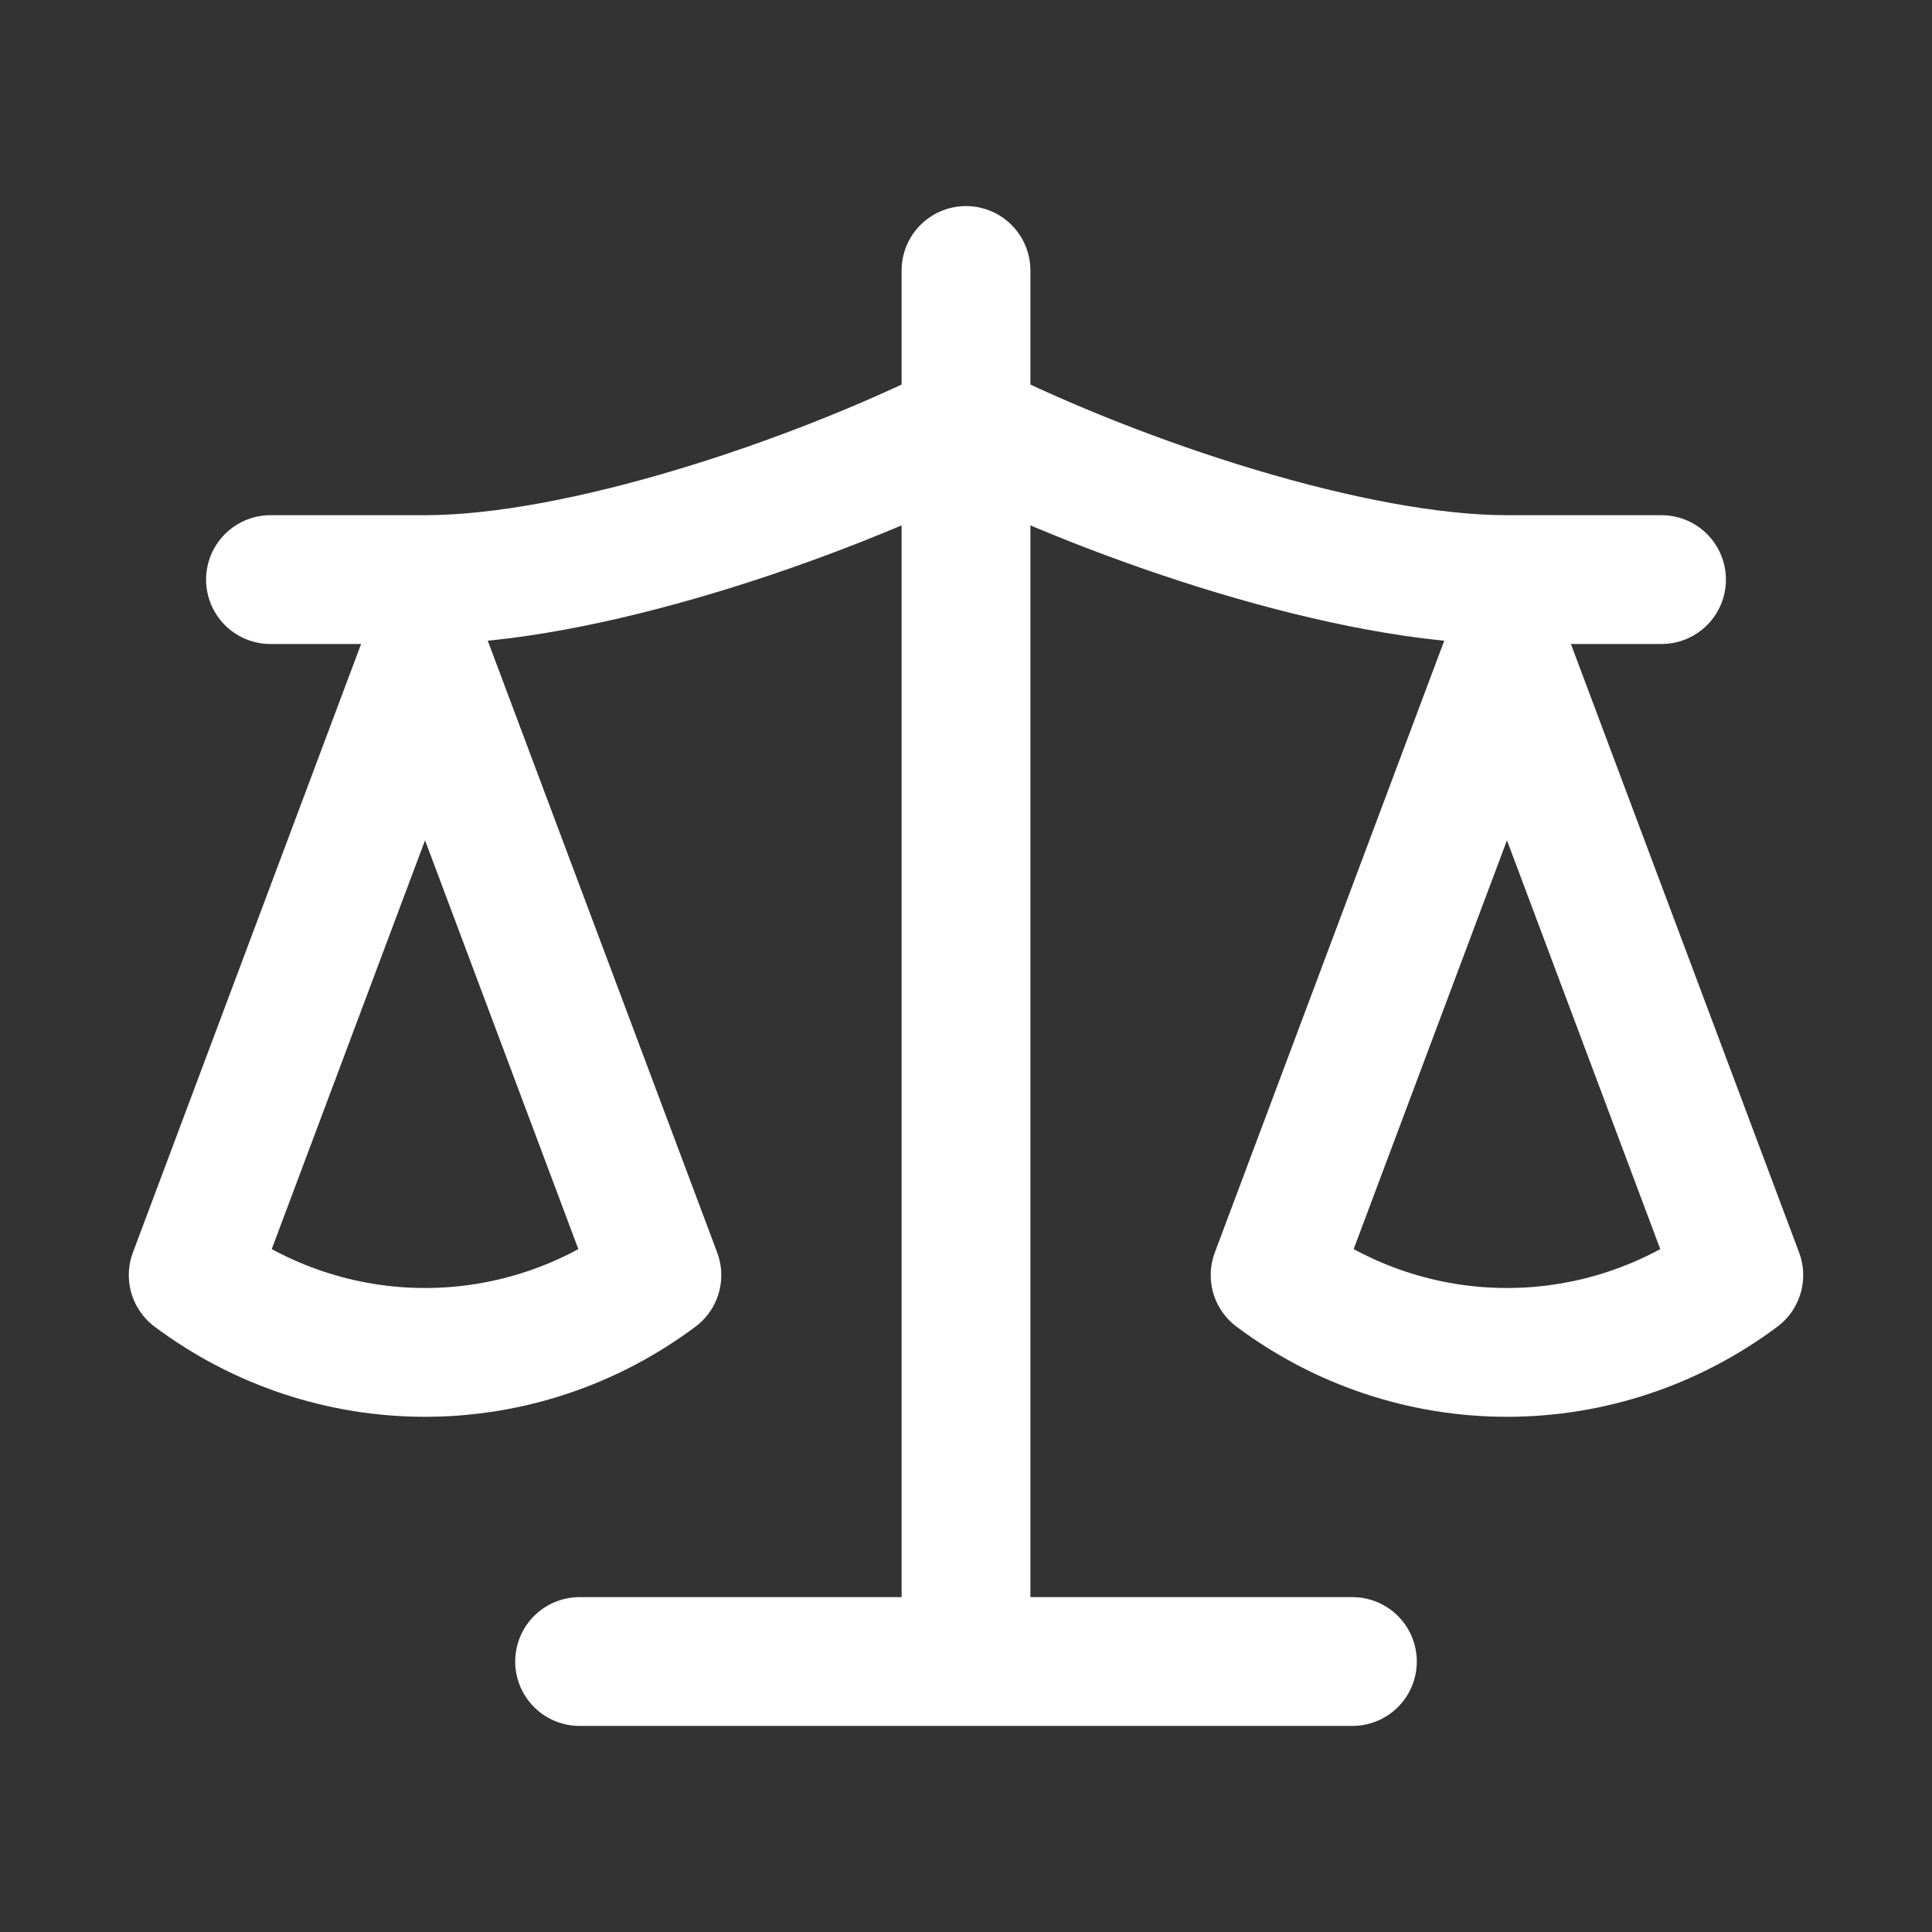 <svg width="30" height="30" viewBox="0 0 30 30" fill="none" xmlns="http://www.w3.org/2000/svg">
<rect x="0" y="0" width="30" height="30" fill="#333333" stroke="none"/>
<path d="M9 25.8H21M15 4.2V25.8M4.2 9H6.6C9 9 12.6 7.8 15 6.6C17.4 7.8 21 9 23.4 9H25.8M19.8 19.8L23.4 10.2L27 19.8C25.956 20.58 24.696 21 23.4 21C22.104 21 20.844 20.58 19.8 19.8ZM3 19.8L6.6 10.2L10.2 19.8C9.156 20.58 7.896 21 6.6 21C5.304 21 4.044 20.58 3 19.8Z" stroke="white" stroke-width="2" stroke-linecap="round" stroke-linejoin="round"/>
</svg>
